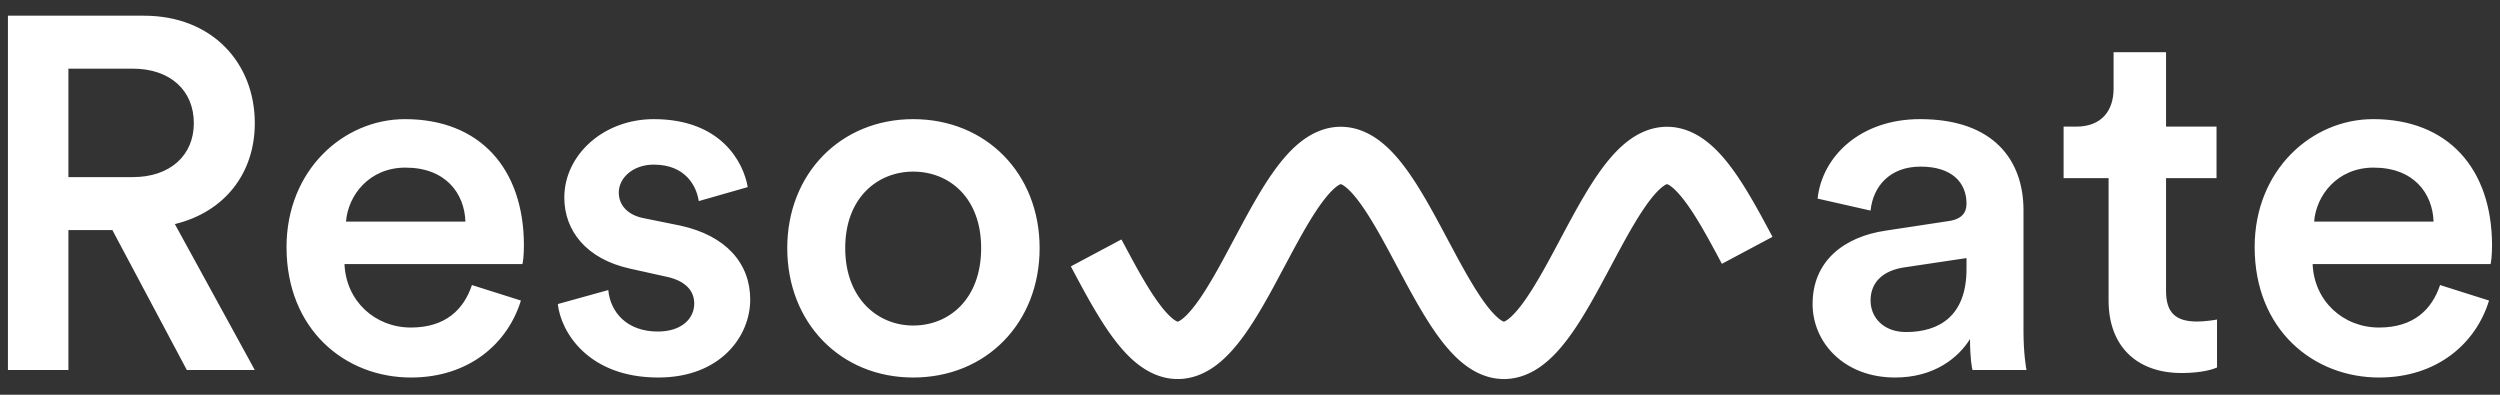<svg width="152" height="24" viewBox="0 0 152 24" fill="none" xmlns="http://www.w3.org/2000/svg">
<rect x="0" y="0" width="152" height="24" fill="#333333" stroke="none"/>
<path fill-rule="evenodd" clip-rule="evenodd" d="M11.36 22.497L6.833 13.989H4.159V22.497H0.482V0.954H8.747C12.91 0.954 15.492 3.841 15.492 7.487C15.492 10.556 13.639 12.895 10.631 13.624L15.492 22.497H11.36ZM4.159 10.768H8.079C10.327 10.768 11.785 9.462 11.785 7.487C11.785 5.481 10.327 4.175 8.079 4.175H4.159V10.768ZM21.037 13.473H28.298C28.238 11.741 27.083 10.191 24.652 10.191C22.434 10.191 21.158 11.893 21.037 13.473ZM28.693 17.331L31.671 18.273C30.881 20.856 28.542 22.953 24.986 22.953C20.976 22.953 17.421 20.035 17.421 15.022C17.421 10.343 20.884 7.244 24.622 7.244C29.18 7.244 31.854 10.252 31.854 14.931C31.854 15.508 31.793 15.994 31.762 16.055H20.945C21.037 18.304 22.799 19.914 24.986 19.914C27.113 19.914 28.207 18.79 28.693 17.331ZM36.984 17.635L33.915 18.486C34.097 20.157 35.738 22.953 40.022 22.953C43.79 22.953 45.613 20.461 45.613 18.212C45.613 16.025 44.155 14.323 41.359 13.716L39.111 13.26C38.199 13.078 37.622 12.5 37.622 11.71C37.622 10.799 38.503 10.009 39.749 10.009C41.724 10.009 42.362 11.376 42.484 12.227L45.461 11.376C45.218 9.917 43.881 7.244 39.749 7.244C36.68 7.244 34.31 9.431 34.31 12.014C34.31 14.05 35.677 15.751 38.291 16.329L40.478 16.815C41.663 17.058 42.21 17.666 42.21 18.455C42.21 19.367 41.45 20.157 39.992 20.157C38.108 20.157 37.106 18.972 36.984 17.635ZM55.522 19.792C57.709 19.792 59.654 18.182 59.654 15.083C59.654 12.014 57.709 10.434 55.522 10.434C53.364 10.434 51.389 12.014 51.389 15.083C51.389 18.152 53.364 19.792 55.522 19.792ZM55.522 7.244C59.958 7.244 63.209 10.556 63.209 15.083C63.209 19.64 59.958 22.953 55.522 22.953C51.116 22.953 47.865 19.64 47.865 15.083C47.865 10.556 51.116 7.244 55.522 7.244ZM131.696 7.699V3.172H128.506V5.39C128.506 6.697 127.807 7.699 126.227 7.699H125.467V10.829H128.202V18.273C128.202 21.038 129.903 22.679 132.638 22.679C133.914 22.679 134.583 22.436 134.795 22.345V19.428C134.643 19.458 134.066 19.549 133.58 19.549C132.273 19.549 131.696 19.002 131.696 17.696V10.829H134.765V7.699H131.696ZM114.672 14.019C112.15 14.384 110.206 15.842 110.206 18.486C110.206 20.825 112.12 22.953 115.219 22.953C117.62 22.953 119.078 21.737 119.777 20.613C119.777 21.798 119.899 22.405 119.929 22.497H123.21C123.18 22.345 123.028 21.463 123.028 20.127V12.773C123.028 9.826 121.296 7.243 116.738 7.243C113.092 7.243 110.783 9.522 110.51 12.075L113.73 12.804C113.882 11.315 114.915 10.13 116.769 10.13C118.714 10.13 119.564 11.133 119.564 12.379C119.564 12.895 119.321 13.32 118.471 13.442L114.672 14.019ZM119.564 16.359C119.564 19.246 117.863 20.188 115.888 20.188C114.49 20.188 113.73 19.276 113.73 18.273C113.73 17.058 114.612 16.45 115.706 16.268L119.564 15.691V16.359ZM140.699 13.472H147.961C147.9 11.741 146.746 10.191 144.315 10.191C142.097 10.191 140.821 11.893 140.699 13.472ZM148.356 17.331L151.334 18.273C150.544 20.856 148.204 22.953 144.649 22.953C140.638 22.953 137.083 20.035 137.083 15.022C137.083 10.343 140.547 7.243 144.285 7.243C148.842 7.243 151.516 10.252 151.516 14.931C151.516 15.508 151.455 15.994 151.425 16.055H140.608C140.699 18.304 142.461 19.914 144.649 19.914C146.776 19.914 147.87 18.79 148.356 17.331ZM81.698 7.712L81.505 7.707L81.312 7.713L81.121 7.73L80.931 7.758L80.745 7.795L80.562 7.842L80.383 7.898L80.209 7.963L80.039 8.034L79.875 8.113L79.716 8.198L79.561 8.288L79.411 8.384L79.265 8.485L79.124 8.59L78.987 8.699L78.853 8.812L78.723 8.929L78.595 9.049L78.471 9.173L78.349 9.3L78.229 9.429L78.112 9.562L77.997 9.698L77.883 9.837L77.771 9.978L77.66 10.123L77.551 10.269L77.443 10.419L77.336 10.571L77.235 10.717L77.129 10.874L77.025 11.033L76.921 11.194L76.818 11.358L76.716 11.523L76.614 11.69L76.513 11.859L76.413 12.029L76.313 12.201L76.213 12.374L76.114 12.549L76.016 12.724L75.918 12.9L75.82 13.078L75.722 13.255L75.625 13.434L75.529 13.612L74.488 15.557L74.486 15.561L74.395 15.728L74.393 15.732L74.303 15.897L74.3 15.902L74.211 16.065L74.208 16.07L74.118 16.233L74.027 16.396L73.936 16.557L73.846 16.715L73.756 16.871L73.666 17.024L73.577 17.174L73.489 17.32L73.401 17.464L73.314 17.604L73.227 17.74L73.142 17.872L73.057 18L72.973 18.124L72.89 18.243L72.808 18.358L72.727 18.469L72.648 18.574L72.57 18.674L72.493 18.77L72.418 18.86L72.345 18.944L72.274 19.023L72.205 19.097L72.139 19.164L72.075 19.226L72.014 19.282L71.957 19.333L71.903 19.377L71.852 19.416L71.806 19.45L71.764 19.477L71.726 19.501L71.694 19.519L71.666 19.533L71.643 19.543L71.625 19.55L71.612 19.555L71.603 19.558L71.597 19.556L71.585 19.552L71.569 19.546L71.547 19.536L71.521 19.523L71.49 19.506L71.454 19.485L71.413 19.458L71.368 19.426L71.319 19.389L71.265 19.346L71.209 19.297L71.149 19.242L71.086 19.182L71.02 19.116L70.952 19.044L70.882 18.967L70.809 18.884L70.734 18.796L70.658 18.702L70.581 18.603L70.502 18.498L70.421 18.39L70.34 18.276L70.257 18.158L70.173 18.035L70.088 17.908L70.003 17.777L69.917 17.642L69.83 17.503L69.742 17.361L69.654 17.215L69.565 17.066L69.476 16.914L69.386 16.759L69.296 16.602L69.205 16.441L69.114 16.279L69.022 16.114L68.932 15.949L68.929 15.944L68.839 15.78L68.837 15.776L68.747 15.609L68.745 15.605L68.183 14.557L65.107 16.196L65.585 17.09L65.68 17.265L65.681 17.269L65.776 17.443L65.873 17.621L65.97 17.798L66.068 17.973L66.166 18.148L66.264 18.323L66.363 18.495L66.463 18.667L66.562 18.837L66.663 19.005L66.764 19.172L66.865 19.337L66.967 19.5L67.07 19.661L67.174 19.82L67.278 19.976L67.389 20.139L67.496 20.292L67.603 20.442L67.712 20.589L67.823 20.734L67.934 20.876L68.047 21.016L68.162 21.152L68.279 21.286L68.398 21.417L68.519 21.545L68.643 21.669L68.77 21.791L68.899 21.909L69.032 22.023L69.168 22.133L69.308 22.239L69.453 22.341L69.602 22.438L69.755 22.53L69.913 22.617L70.076 22.697L70.244 22.771L70.417 22.837L70.594 22.895L70.776 22.945L70.962 22.985L71.15 23.016L71.342 23.036L71.534 23.045L71.727 23.044L71.919 23.031L72.109 23.008L72.297 22.975L72.482 22.932L72.663 22.88L72.839 22.82L73.01 22.751L73.177 22.675L73.339 22.593L73.495 22.505L73.647 22.412L73.794 22.313L73.938 22.21L74.077 22.102L74.212 21.991L74.344 21.876L74.472 21.757L74.598 21.635L74.721 21.509L74.842 21.381L74.96 21.249L75.076 21.115L75.191 20.977L75.304 20.837L75.415 20.694L75.525 20.548L75.633 20.4L75.741 20.249L75.842 20.104L75.948 19.948L76.053 19.79L76.157 19.629L76.26 19.467L76.363 19.302L76.465 19.136L76.566 18.968L76.666 18.799L76.767 18.628L76.866 18.455L76.966 18.281L77.064 18.106L77.163 17.93L77.261 17.753L77.358 17.576L77.456 17.397L77.552 17.219L77.554 17.215L78.595 15.271L78.688 15.099L78.689 15.096L78.78 14.929L78.782 14.925L78.872 14.761L78.875 14.757L78.964 14.595L78.966 14.59L79.055 14.431L79.058 14.425L79.146 14.27L79.149 14.263L79.238 14.107L79.328 13.95L79.418 13.796L79.507 13.644L79.596 13.496L79.684 13.351L79.771 13.21L79.858 13.072L79.944 12.939L80.029 12.809L80.114 12.683L80.197 12.562L80.279 12.444L80.361 12.332L80.441 12.225L80.52 12.122L80.597 12.024L80.673 11.932L80.746 11.845L80.818 11.764L80.888 11.688L80.956 11.618L81.021 11.553L81.083 11.494L81.142 11.442L81.198 11.395L81.25 11.353L81.298 11.317L81.341 11.287L81.381 11.262L81.416 11.241L81.446 11.225L81.471 11.213L81.491 11.205L81.506 11.199L81.517 11.196L81.52 11.195L81.522 11.196L81.532 11.198L81.547 11.204L81.566 11.212L81.59 11.223L81.619 11.239L81.653 11.258L81.692 11.282L81.736 11.312L81.783 11.347L81.834 11.387L81.889 11.434L81.948 11.486L82.01 11.543L82.074 11.607L82.141 11.676L82.211 11.751L82.282 11.832L82.356 11.918L82.431 12.009L82.508 12.106L82.587 12.208L82.667 12.315L82.748 12.426L82.83 12.542L82.913 12.663L82.998 12.788L83.083 12.918L83.169 13.051L83.255 13.188L83.343 13.329L83.43 13.473L83.519 13.621L83.608 13.771L83.698 13.925L83.788 14.081L83.876 14.237L83.88 14.244L83.968 14.399L83.971 14.405L84.059 14.563L84.062 14.569L84.151 14.73L84.154 14.735L84.243 14.898L84.246 14.903L84.336 15.068L84.338 15.072L84.431 15.243L85.471 17.187L85.473 17.19L85.567 17.365L85.57 17.369L85.664 17.543L85.667 17.547L85.761 17.72L85.764 17.725L85.859 17.896L85.957 18.072L86.055 18.246L86.153 18.419L86.253 18.591L86.352 18.762L86.453 18.931L86.553 19.099L86.654 19.264L86.756 19.428L86.859 19.59L86.962 19.75L87.066 19.908L87.171 20.063L87.282 20.225L87.39 20.376L87.498 20.525L87.608 20.671L87.719 20.814L87.831 20.955L87.945 21.093L88.062 21.228L88.18 21.36L88.3 21.489L88.422 21.615L88.548 21.738L88.676 21.857L88.807 21.973L88.942 22.085L89.08 22.193L89.223 22.297L89.37 22.396L89.521 22.491L89.676 22.58L89.837 22.663L90.003 22.739L90.174 22.809L90.349 22.871L90.53 22.925L90.714 22.969L90.901 23.004L91.091 23.028L91.283 23.042L91.476 23.046L91.668 23.038L91.859 23.02L92.049 22.991L92.235 22.952L92.418 22.904L92.596 22.847L92.769 22.782L92.938 22.709L93.102 22.63L93.261 22.545L93.415 22.453L93.564 22.357L93.709 22.256L93.85 22.15L93.987 22.04L94.12 21.927L94.25 21.809L94.377 21.689L94.501 21.565L94.623 21.438L94.742 21.307L94.859 21.174L94.975 21.038L95.088 20.899L95.2 20.757L95.311 20.613L95.42 20.465L95.528 20.316L95.635 20.164L95.735 20.017L95.841 19.86L95.945 19.7L96.049 19.539L96.151 19.375L96.254 19.209L96.355 19.042L96.456 18.873L96.556 18.703L96.657 18.531L96.756 18.358L96.76 18.35L96.855 18.183L96.859 18.176L96.953 18.008L96.957 18.001L97.052 17.831L97.055 17.826L97.149 17.654L97.152 17.649L97.247 17.476L97.249 17.472L97.344 17.297L97.346 17.294L97.632 16.761L97.729 16.58L97.824 16.402L97.919 16.224L98.013 16.047L98.108 15.869L98.295 15.52L98.388 15.346L98.481 15.174L98.483 15.171L98.573 15.004L98.575 15L98.665 14.835L98.668 14.83L98.757 14.668L98.76 14.663L98.849 14.503L98.852 14.497L98.94 14.34L98.943 14.334L99.03 14.18L99.034 14.173L99.12 14.022L99.125 14.014L99.21 13.867L99.215 13.858L99.299 13.715L99.305 13.706L99.388 13.566L99.394 13.556L99.479 13.415L99.567 13.272L99.654 13.133L99.74 12.997L99.826 12.865L99.911 12.738L99.995 12.614L100.077 12.495L100.159 12.381L100.24 12.271L100.319 12.166L100.397 12.067L100.473 11.972L100.548 11.883L100.621 11.799L100.692 11.72L100.76 11.648L100.826 11.581L100.89 11.519L100.95 11.464L101.007 11.415L101.061 11.37L101.111 11.332L101.157 11.3L101.198 11.272L101.235 11.25L101.267 11.232L101.294 11.218L101.316 11.208L101.334 11.201L101.346 11.197L101.354 11.195L101.361 11.197L101.374 11.201L101.391 11.208L101.413 11.218L101.44 11.231L101.472 11.249L101.508 11.271L101.55 11.298L101.595 11.331L101.645 11.369L101.699 11.413L101.756 11.462L101.816 11.517L101.879 11.578L101.945 11.645L102.013 11.717L102.084 11.796L102.157 11.879L102.232 11.968L102.308 12.063L102.386 12.162L102.465 12.267L102.546 12.377L102.628 12.491L102.71 12.61L102.794 12.733L102.879 12.86L102.965 12.992L103.051 13.127L103.138 13.266L103.226 13.409L103.311 13.55L103.317 13.56L103.4 13.7L103.406 13.709L103.49 13.852L103.495 13.861L103.58 14.008L103.584 14.016L103.67 14.167L103.675 14.174L103.761 14.328L103.765 14.334L103.853 14.491L103.856 14.497L103.944 14.656L103.948 14.662L104.037 14.824L104.039 14.829L104.129 14.993L104.131 14.997L104.222 15.164L104.317 15.34L104.41 15.513L104.597 15.864L104.691 16.04L107.767 14.4L107.672 14.221L107.482 13.866L107.386 13.687L107.29 13.509L107.193 13.331L107.096 13.153L106.999 12.976L106.901 12.8L106.803 12.625L106.705 12.451L106.606 12.278L106.507 12.107L106.407 11.937L106.307 11.768L106.206 11.601L106.104 11.436L106.002 11.272L105.9 11.111L105.796 10.952L105.692 10.795L105.587 10.641L105.475 10.479L105.367 10.329L105.258 10.181L105.148 10.036L105.037 9.893L104.924 9.753L104.809 9.616L104.692 9.482L104.573 9.351L104.452 9.223L104.329 9.098L104.203 8.977L104.074 8.858L103.942 8.744L103.806 8.633L103.666 8.526L103.522 8.424L103.374 8.326L103.221 8.233L103.064 8.146L102.901 8.065L102.734 7.99L102.562 7.923L102.385 7.864L102.203 7.813L102.018 7.772L101.83 7.74L101.639 7.719L101.447 7.708L101.254 7.708L101.062 7.72L100.871 7.741L100.683 7.773L100.498 7.815L100.316 7.866L100.14 7.925L99.968 7.993L99.8 8.068L99.638 8.149L99.481 8.237L99.328 8.33L99.18 8.428L99.037 8.53L98.897 8.637L98.761 8.748L98.629 8.863L98.5 8.981L98.374 9.103L98.251 9.228L98.13 9.356L98.011 9.488L97.895 9.622L97.78 9.759L97.667 9.899L97.556 10.041L97.446 10.187L97.337 10.335L97.229 10.485L97.129 10.63L97.022 10.786L96.917 10.944L96.813 11.104L96.71 11.266L96.607 11.43L96.505 11.597L96.404 11.764L96.303 11.934L96.203 12.104L96.103 12.277L96.004 12.45L95.999 12.458L95.905 12.625L95.901 12.632L95.806 12.801L95.803 12.807L95.709 12.978L95.706 12.983L95.611 13.156L95.608 13.16L95.514 13.334L95.511 13.338L95.417 13.512L95.415 13.516L95.319 13.694L95.224 13.87L95.128 14.049L95.032 14.229L94.937 14.407L94.653 14.94L94.56 15.114L94.281 15.633L94.279 15.636L94.189 15.803L94.186 15.807L94.097 15.971L94.094 15.976L94.005 16.137L94.002 16.143L93.914 16.302L93.91 16.308L93.823 16.464L93.819 16.47L93.732 16.623L93.728 16.631L93.642 16.78L93.638 16.788L93.553 16.934L93.548 16.943L93.464 17.086L93.458 17.095L93.372 17.239L93.284 17.384L93.197 17.526L93.11 17.664L93.024 17.798L92.938 17.929L92.854 18.055L92.77 18.177L92.688 18.294L92.606 18.407L92.526 18.515L92.447 18.619L92.37 18.717L92.294 18.81L92.219 18.897L92.147 18.98L92.077 19.056L92.01 19.127L91.944 19.192L91.882 19.252L91.822 19.305L91.766 19.353L91.714 19.395L91.665 19.432L91.621 19.462L91.581 19.488L91.545 19.509L91.515 19.526L91.489 19.538L91.469 19.547L91.453 19.553L91.442 19.556L91.437 19.558L91.436 19.557L91.426 19.555L91.412 19.55L91.394 19.542L91.37 19.531L91.342 19.516L91.308 19.497L91.27 19.474L91.227 19.444L91.18 19.41L91.129 19.371L91.075 19.325L91.017 19.274L90.955 19.217L90.891 19.154L90.824 19.085L90.755 19.011L90.684 18.931L90.61 18.846L90.535 18.755L90.458 18.659L90.38 18.558L90.3 18.451L90.219 18.34L90.137 18.225L90.054 18.104L89.97 17.98L89.885 17.851L89.799 17.718L89.712 17.581L89.625 17.441L89.537 17.297L89.452 17.155L89.36 17L89.27 16.847L89.18 16.69L89.092 16.535L89.088 16.528L89.001 16.373L88.997 16.367L88.909 16.209L88.906 16.204L88.817 16.043L88.814 16.038L88.725 15.875L88.722 15.87L88.632 15.705L88.63 15.701L88.539 15.534L88.538 15.53L88.164 14.833L87.69 13.944L87.594 13.765L87.498 13.587L87.401 13.409L87.305 13.231L87.208 13.054L87.11 12.878L87.012 12.702L86.914 12.527L86.816 12.354L86.717 12.182L86.617 12.011L86.517 11.842L86.416 11.674L86.315 11.508L86.213 11.344L86.111 11.182L86.008 11.022L85.904 10.864L85.799 10.708L85.688 10.546L85.581 10.395L85.472 10.246L85.363 10.099L85.252 9.956L85.14 9.815L85.026 9.676L84.91 9.541L84.792 9.409L84.672 9.279L84.55 9.153L84.425 9.03L84.297 8.91L84.166 8.794L84.032 8.681L83.894 8.573L83.752 8.468L83.606 8.368L83.455 8.273L83.3 8.184L83.139 8.1L82.974 8.022L82.804 7.952L82.629 7.889L82.45 7.834L82.266 7.789L82.079 7.753L81.889 7.727L81.698 7.712Z" fill="white"/>
</svg>
